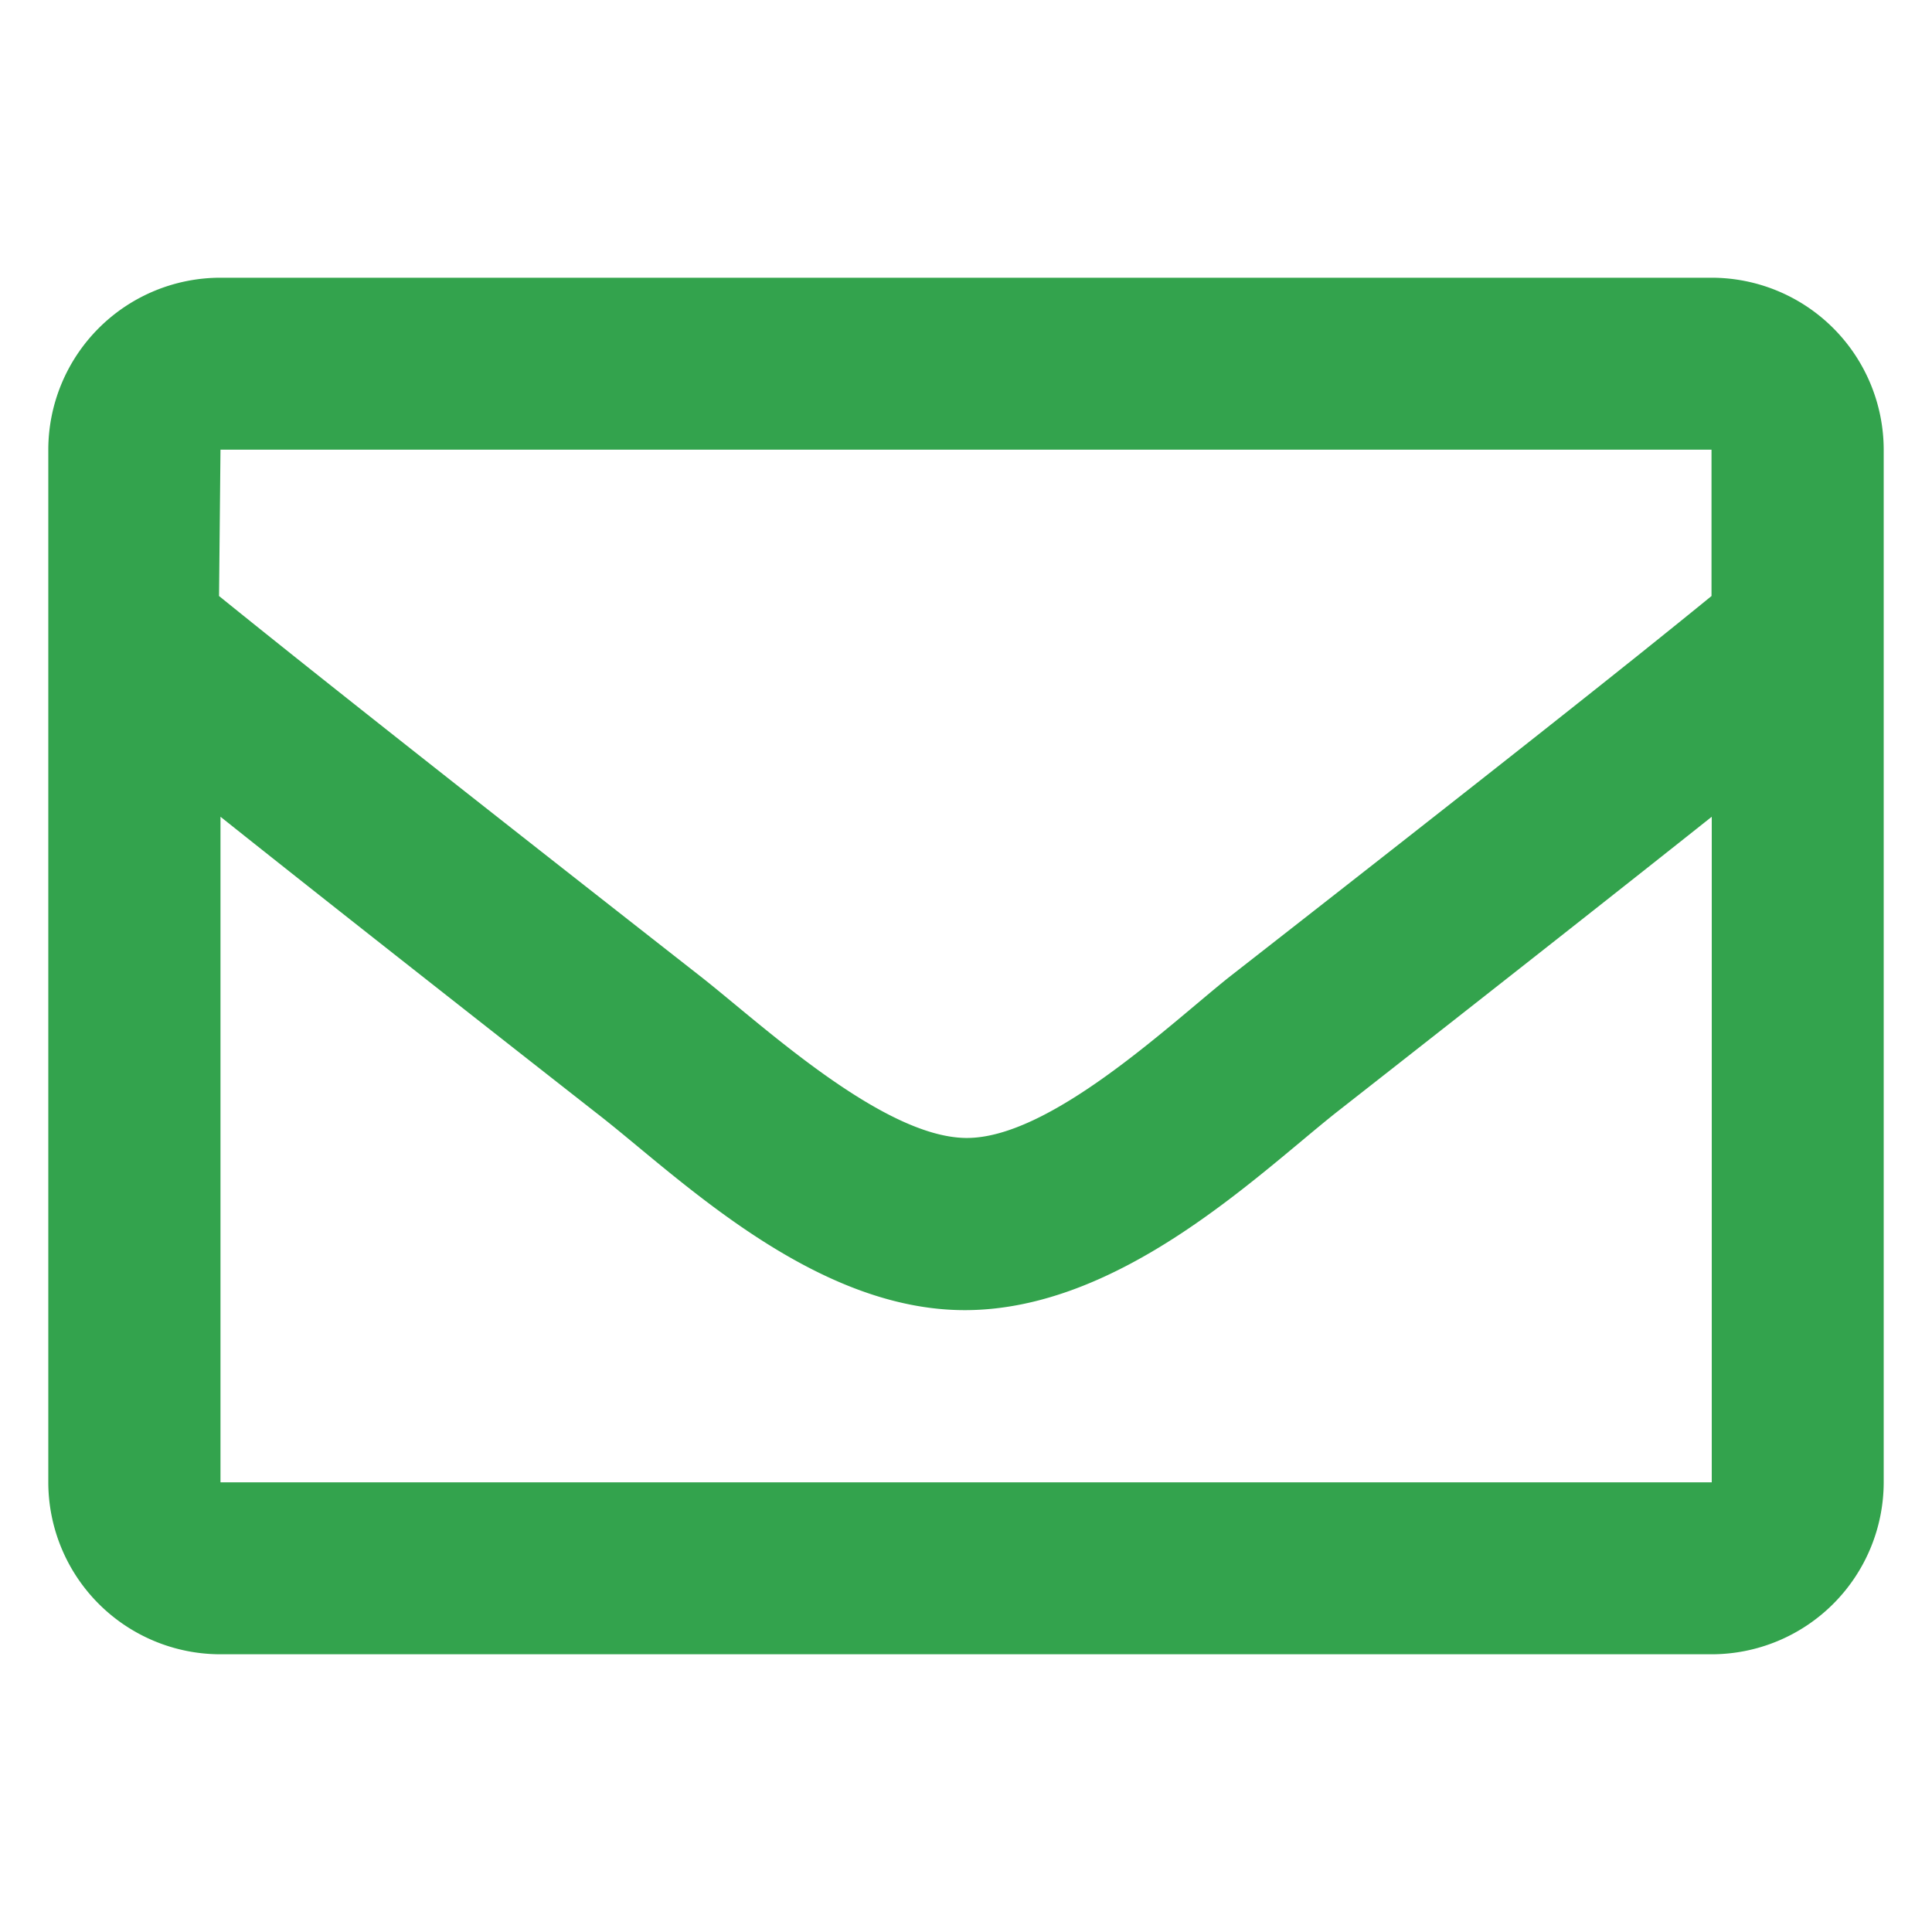 <svg id="Layer_1" data-name="Layer 1" xmlns="http://www.w3.org/2000/svg" width="80" height="80" viewBox="0 0 80 80"><defs><style>.cls-1{fill:#33a34d;}</style></defs><title>Icon_Mail</title><path class="cls-1" d="M70.87,11.5H9.13A7.13,7.13,0,0,0,2,18.62V61.38A7.13,7.13,0,0,0,9.13,68.5H70.87A7.13,7.13,0,0,0,78,61.38V18.62A7.13,7.13,0,0,0,70.87,11.5ZM9.13,18.62H70.87v6.06c-3.32,2.71-8.63,6.92-20,15.8-2.5,2-7.45,6.7-10.9,6.64s-8.4-4.67-10.9-6.64c-11.34-8.88-16.65-13.09-20-15.8ZM70.88,61.38H9.13V33.82c3.4,2.71,8.22,6.51,15.57,12.27C28,48.64,33.63,54.28,40,54.25s12-5.53,15.3-8.16c7.35-5.76,12.17-9.56,15.58-12.27Z"/></svg>